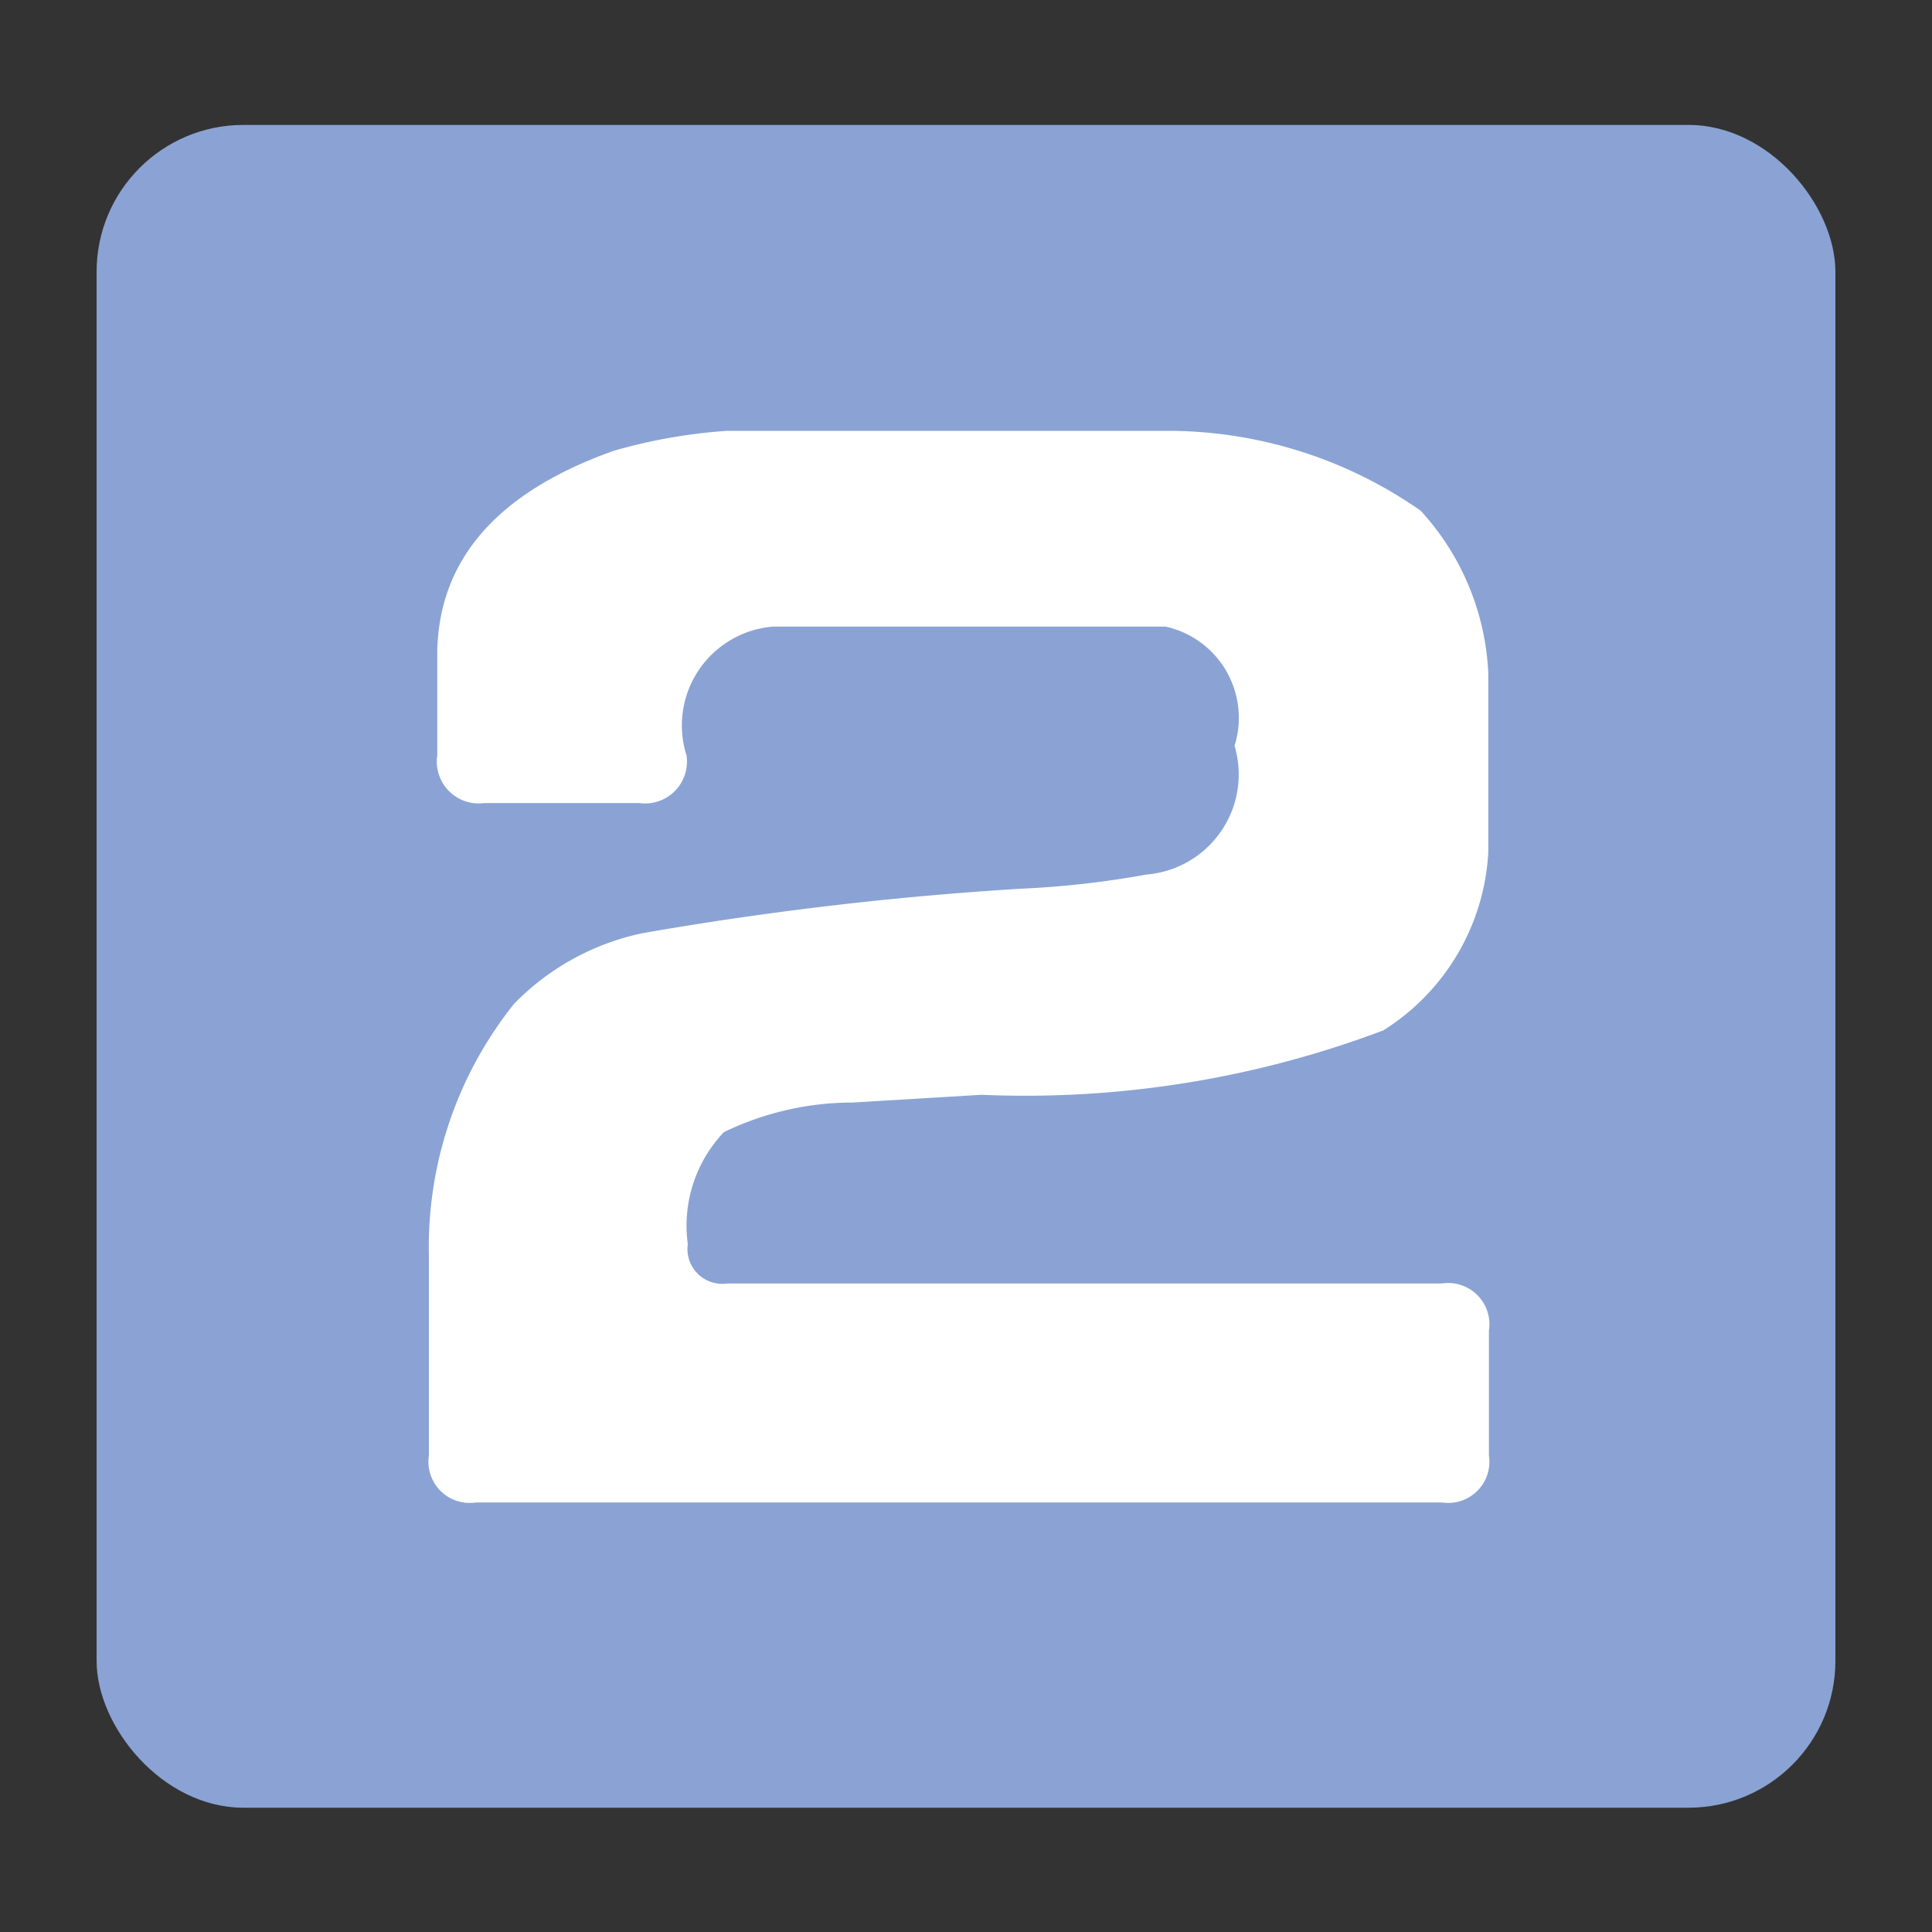 <svg xmlns="http://www.w3.org/2000/svg" id="&#x5716;&#x5C64;_1" data-name="&#x5716;&#x5C64; 1" viewBox="0 0 30 30"><rect x="0" y="0" width="30" height="30" fill="#333333" stroke="none"/><defs><style>.cls-1{fill:#8aa3d4;}.cls-2{fill:#fff;}</style></defs><rect class="cls-1" x="1.5" y="1.94" width="27" height="26.13" rx="2.28"></rect><path class="cls-2" d="M9.53,7a8.4,8.4,0,0,1,1.76-.31h6.86a6.86,6.86,0,0,1,3.91,1.24,4,4,0,0,1,1.05,2.52v2.79A3.49,3.49,0,0,1,21.48,16a15.75,15.75,0,0,1-6.24,1l-2,.12a4.59,4.59,0,0,0-2,.46,2.11,2.11,0,0,0-.56,1.74.54.54,0,0,0,.61.61h11.1a.64.64,0,0,1,.73.73V22.6a.64.64,0,0,1-.73.73h-15a.64.64,0,0,1-.73-.73V19.5a6.05,6.05,0,0,1,1.32-3.91,3.9,3.9,0,0,1,2-1.1,52.93,52.93,0,0,1,5.87-.69,14.37,14.37,0,0,0,1.95-.22,1.56,1.56,0,0,0,1.37-2,1.45,1.45,0,0,0-1.07-1.85H12a1.54,1.54,0,0,0-1.34,2,.65.65,0,0,1-.73.74H7.52a.65.65,0,0,1-.73-.74V10.11C6.82,8.68,7.73,7.64,9.53,7Z"></path></svg>